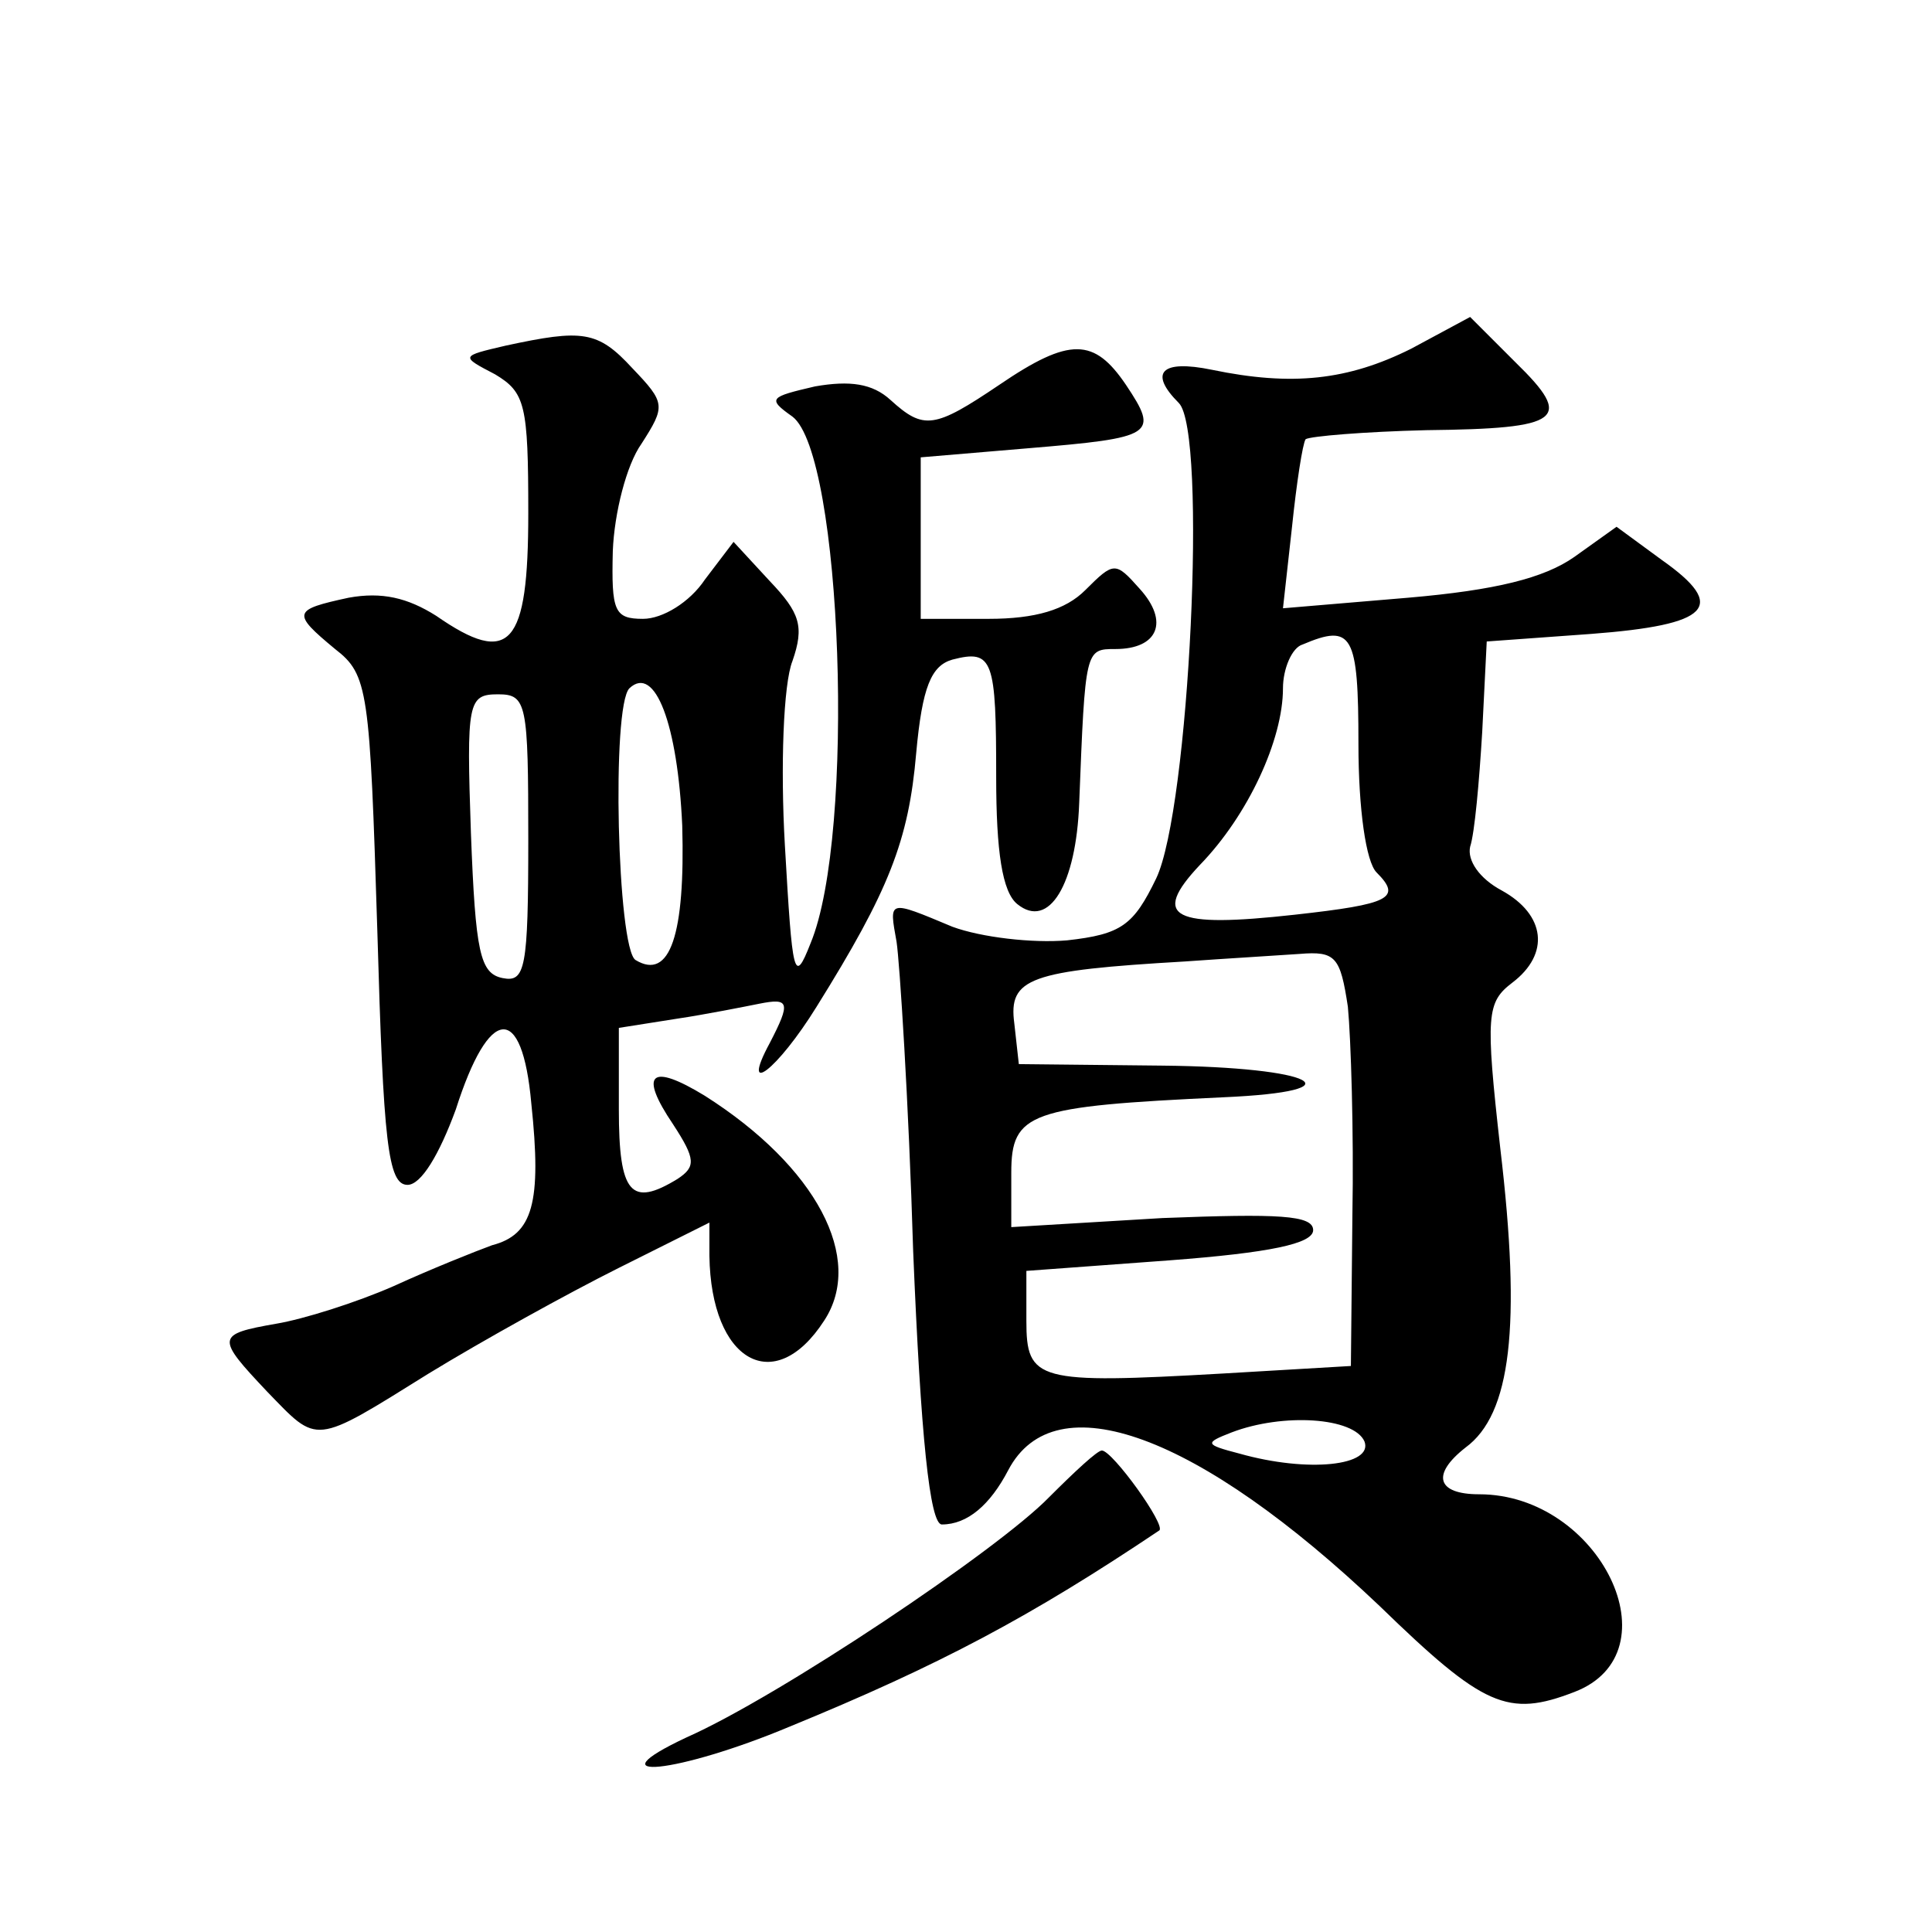 <?xml version="1.0" standalone="no"?>
<!DOCTYPE svg PUBLIC "-//W3C//DTD SVG 20010904//EN"
 "http://www.w3.org/TR/2001/REC-SVG-20010904/DTD/svg10.dtd">
<svg version="1.0" xmlns="http://www.w3.org/2000/svg"
 width="128pt" height="128pt" viewBox="0 0 128 128"
 preserveAspectRatio="xMidYMid meet">
<g transform="translate(0,128) scale(0.1,-0.1)"
fill="#0" stroke="none">
<path d="M935 1049 c-42 -21 -79 -25 -132 -14 -34 7 -42 -2 -22 -22 19 -19 7 -269
-15 -315 -15 -31 -23 -37 -59 -41 -23 -2 -57 2 -76 9 -43 18 -42 18 -37 -10 2 -13
8 -105 11 -205 5 -122 11 -181 19 -181 17 0 32 13 44 36 31 59 126 24 246 -90 69
-67 85 -74 129 -57 68 26 17 131 -63 131 -28 0 -32 13 -9 31 30 22 37 80 23 198
-10 89 -9 97 8 110 25 19 22 45 -7 61 -15 8 -23 20 -21 29 3 9 6 43 8 76 l3 60
69 5 c79 6 91 18 47 49 l-30 22 -28 -20 c-20 -14 -52 -22 -110 -27 l-83 -7 6 54
c3 29 7 55 9 58 3 2 39 5 80 6 90 1 98 7 59 45 l-30 30 -39 -21z m-35 -262 c0 -43
5 -78 12 -85 17 -17 9 -21 -54 -28 -81 -9 -96 -2 -63 33 32 33 55 83 55 117 0 13
6 27 13 29 33 14 37 7 37 -66z m-7 -174 c2 -21 4 -83 3 -138 l-1 -100 -85 -5 c-123
-7 -130 -5 -130 35 l0 33 95 7 c66 5 95 11 95 20 0 10 -23 11 -100 8 l-100 -6 0
36 c0 40 12 44 140 50 92 4 61 20 -40 21 l-95 1 -3 27 c-4 30 10 35 113 41 28 2
62 4 76 5 24 2 27 -2 32 -35z m11 -288 c6 -16 -37 -21 -83 -8 -23 6 -23 7 -5 14
34 13 81 10 88 -6z M335 1051 c-30 -7 -30 -7 -7 -19 20 -12 22 -20 22 -92 0 -88
-12 -102 -61 -68 -19 12 -36 16 -58 12 -37 -8 -38 -10 -9 -34 22 -17 23 -27 28
-187 4 -140 7 -168 20 -168 9 0 21 20 32 50 22 69 44 71 50 4 7 -66 1 -87 -26 -94
-11 -4 -41 -16 -65 -27 -25 -11 -60 -22 -78 -25 -40 -7 -40 -9 -6 -45 34 -35 30
-36 107 12 36 22 92 53 126 70 l60 30 0 -22 c1 -70 43 -94 76 -43 27 41 -5 102
-79 149 -36 22 -44 15 -21 -19 15 -23 15 -28 3 -36 -31 -19 -39 -10 -39 46 l0 54
38 6 c20 3 45 8 55 10 20 4 21 1 7 -26 -20 -37 5 -18 31 24 48 77 61 110 66 168
4 44 10 58 24 62 27 7 29 0 29 -78 0 -49 4 -76 14 -84 21 -17 39 13 41 67 4 102
4 102 24 102 28 0 36 18 16 40 -16 18 -17 18 -36 -1 -13 -13 -33 -19 -64 -19 l-45
0 0 54 0 53 71 6 c84 7 87 9 65 42 -21 31 -37 32 -84 0 -43 -29 -50 -30 -72 -10
-12 11 -27 13 -50 9 -30 -7 -32 -8 -15 -20 33 -25 42 -277 12 -349 -11 -28 -12
-22 -17 65 -3 52 -1 107 5 122 8 23 5 32 -15 53 l-24 26 -19 -25 c-10 -15 -28 -26
-41 -26 -19 0 -21 5 -20 45 1 25 9 57 19 71 16 25 16 27 -6 50 -23 25 -33 26 -84
15z m117 -318 c2 -72 -8 -103 -31 -89 -12 8 -16 168 -4 180 17 16 32 -24 35 -91z
m-102 -9 c0 -86 -2 -95 -17 -92 -15 3 -18 17 -21 96 -3 87 -2 92 18 92 19 0 20
-6 20 -96z M695 288 c-34 -35 -179 -132 -240 -159 -64 -30 -6 -24 68 7 100 41 160
73 245 130 5 3 -31 53 -38 53 -3 0 -18 -14 -35 -31z"/>
</g>
</svg>
